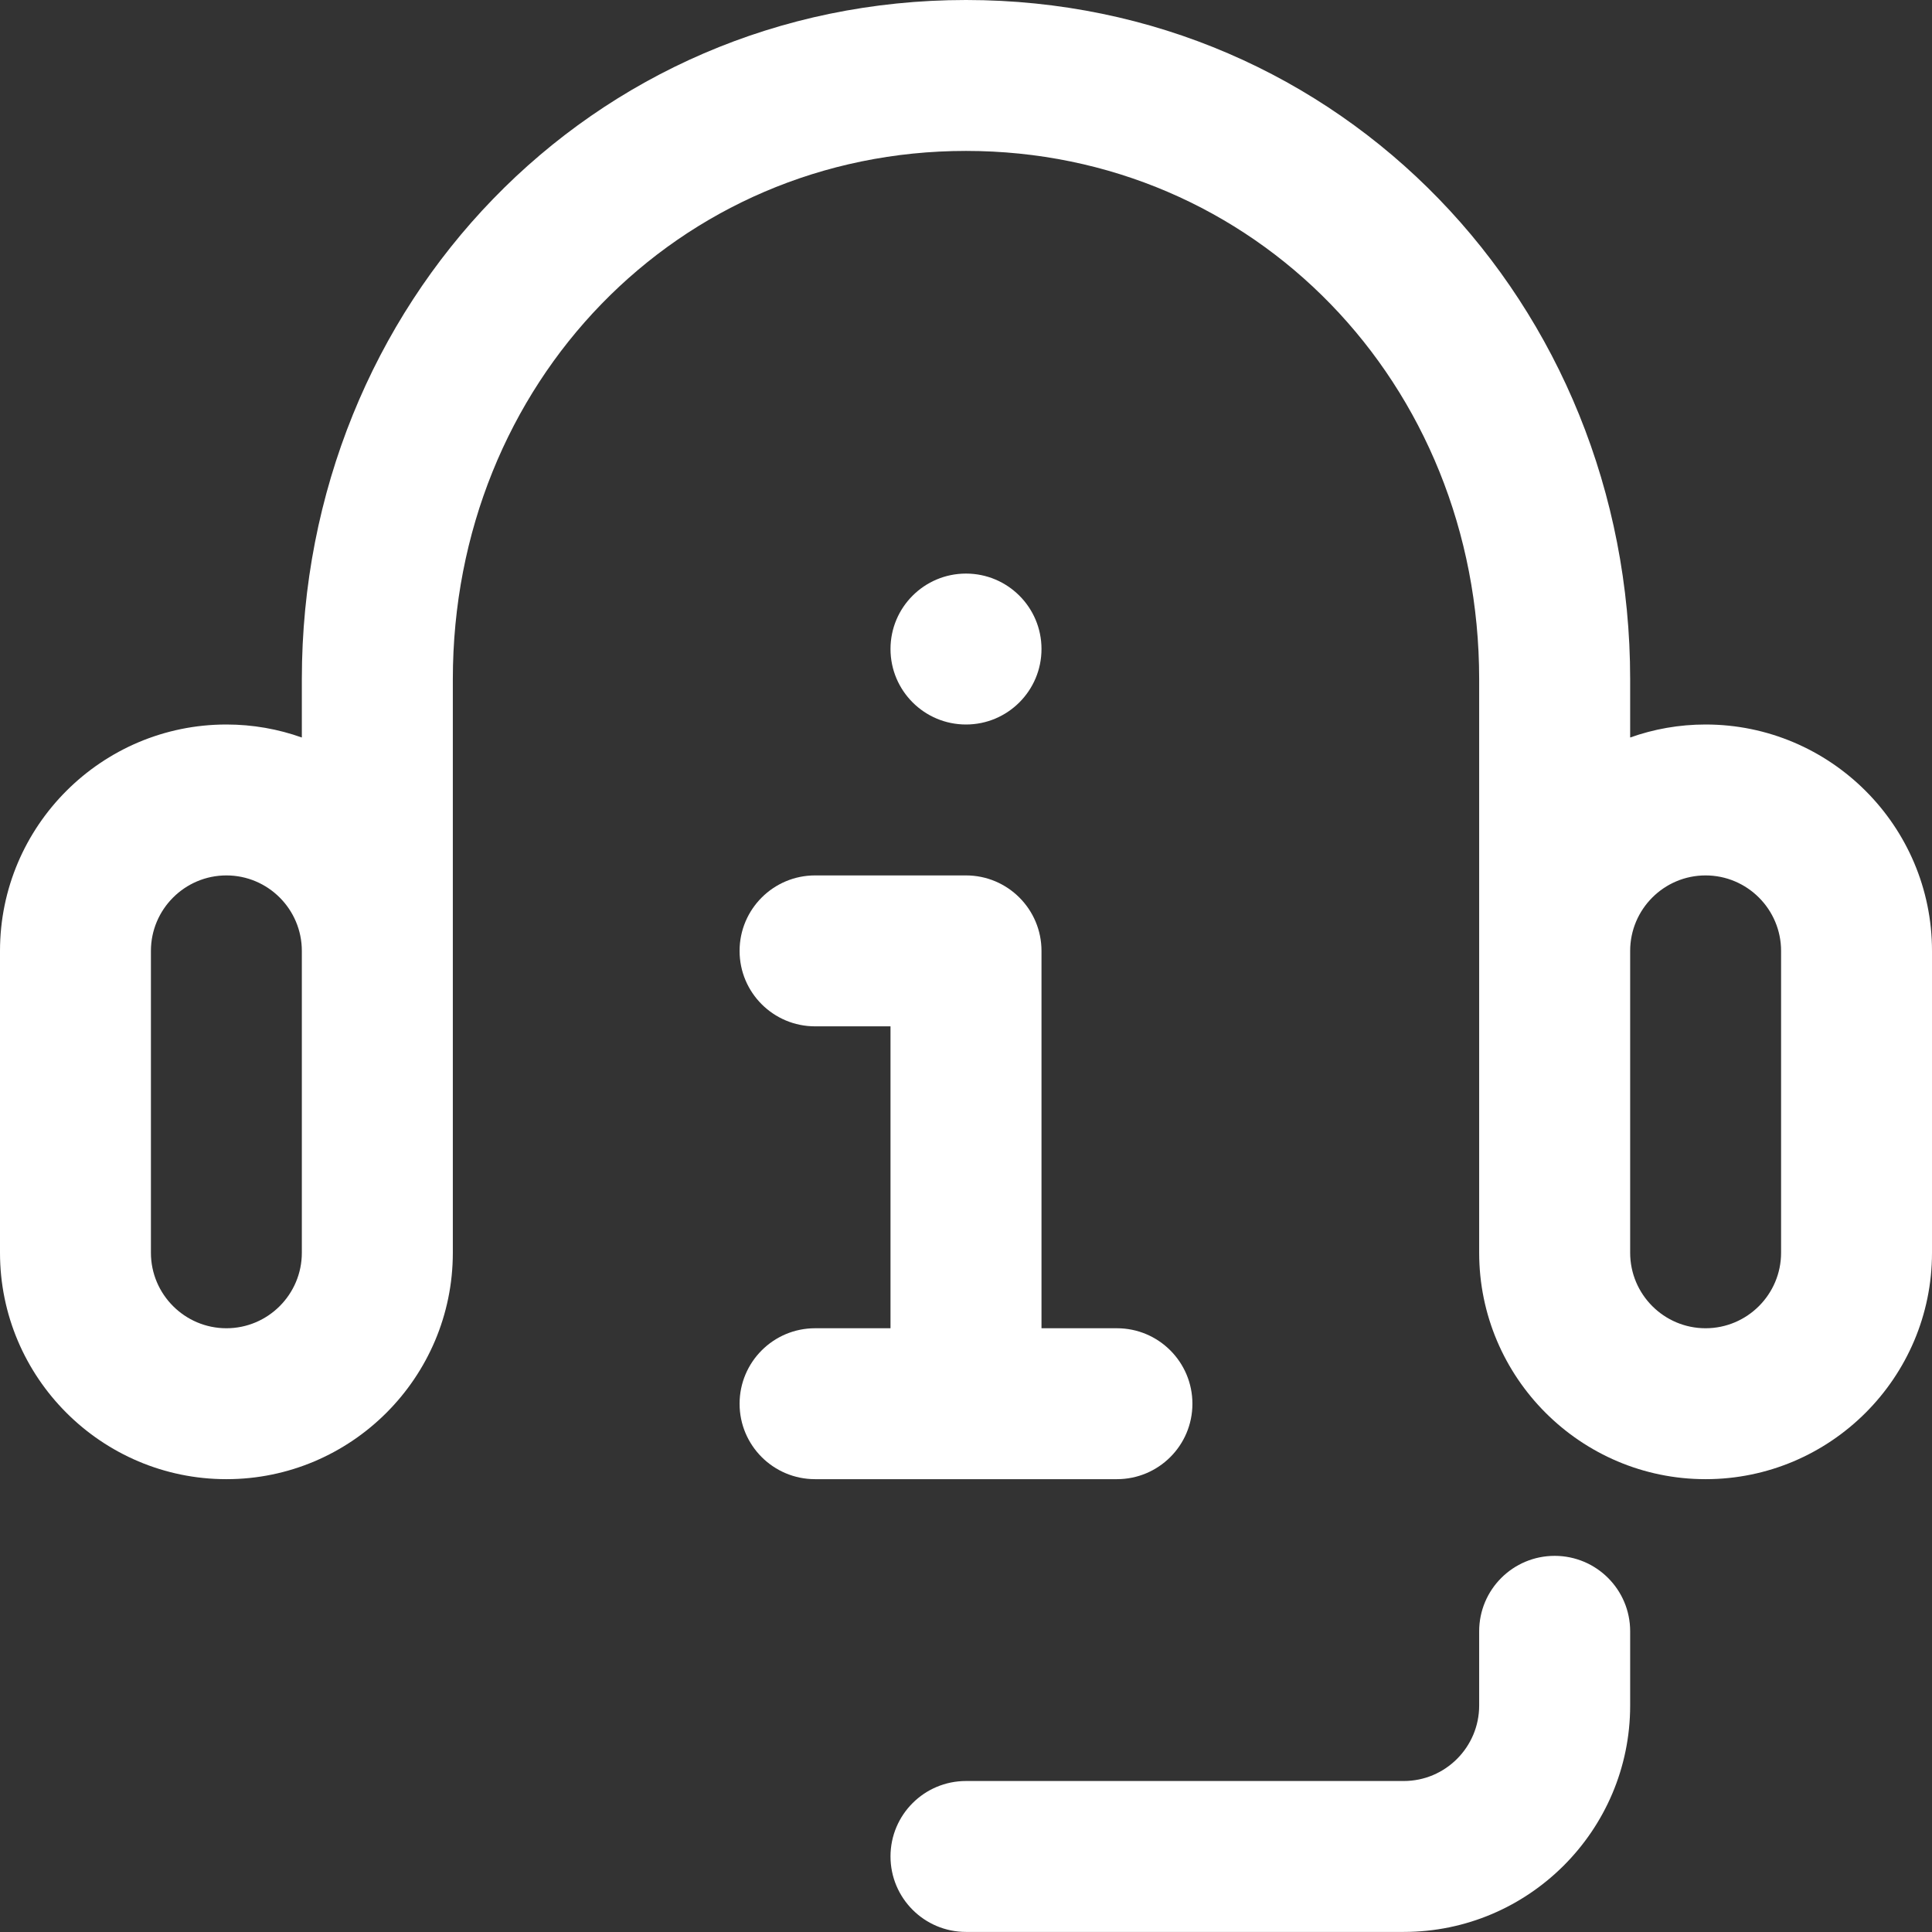 <?xml version="1.0" encoding="UTF-8"?> <svg xmlns="http://www.w3.org/2000/svg" width="26" height="26" viewBox="0 0 26 26" fill="none"><rect x="0" y="0" width="26" height="26" fill="#333333" stroke="none"/> <g clip-path="url(#clip0_1620_278)"> <path d="M22.953 9.75C22.597 9.75 22.255 9.812 21.938 9.925V9.141C21.938 4.09 18.05 0 13 0C7.949 0 4.062 4.09 4.062 9.141V9.925C3.745 9.812 3.403 9.75 3.047 9.75C1.367 9.75 0 11.117 0 12.797V16.859C0 18.539 1.367 19.906 3.047 19.906C4.727 19.906 6.094 18.539 6.094 16.859V9.141C6.094 5.154 9.127 2.031 13 2.031C16.873 2.031 19.906 5.154 19.906 9.141V16.859C19.906 18.539 21.273 19.906 22.953 19.906C24.633 19.906 26 18.539 26 16.859V12.797C26 11.117 24.633 9.75 22.953 9.75ZM4.062 16.859C4.062 17.419 3.607 17.875 3.047 17.875C2.487 17.875 2.031 17.419 2.031 16.859V12.797C2.031 12.237 2.487 11.781 3.047 11.781C3.607 11.781 4.062 12.237 4.062 12.797V16.859ZM23.969 16.859C23.969 17.419 23.513 17.875 22.953 17.875C22.393 17.875 21.938 17.419 21.938 16.859V12.797C21.938 12.237 22.393 11.781 22.953 11.781C23.513 11.781 23.969 12.237 23.969 12.797V16.859Z" fill="white"></path> <path d="M20.922 20.938C20.361 20.938 19.906 21.392 19.906 21.953V22.952C19.906 23.512 19.451 23.968 18.891 23.968H13C12.439 23.968 11.984 24.422 11.984 24.983C11.984 25.544 12.439 25.999 13 25.999H18.891C20.571 25.999 21.938 24.632 21.938 22.952V21.953C21.938 21.392 21.483 20.938 20.922 20.938Z" fill="white"></path> <path d="M15.031 17.875H14.016V12.797C14.016 12.236 13.561 11.781 13 11.781H10.969C10.408 11.781 9.953 12.236 9.953 12.797C9.953 13.358 10.408 13.812 10.969 13.812H11.984V17.875H10.969C10.408 17.875 9.953 18.33 9.953 18.891C9.953 19.452 10.408 19.906 10.969 19.906H15.031C15.592 19.906 16.047 19.452 16.047 18.891C16.047 18.33 15.592 17.875 15.031 17.875Z" fill="white"></path> <path d="M13 9.75C13.561 9.75 14.016 9.295 14.016 8.734C14.016 8.173 13.561 7.719 13 7.719C12.439 7.719 11.984 8.173 11.984 8.734C11.984 9.295 12.439 9.75 13 9.75Z" fill="white"></path> </g> <defs> <clipPath id="clip0_1620_278"> <rect width="26" height="26" fill="white"></rect> </clipPath> </defs> </svg> 